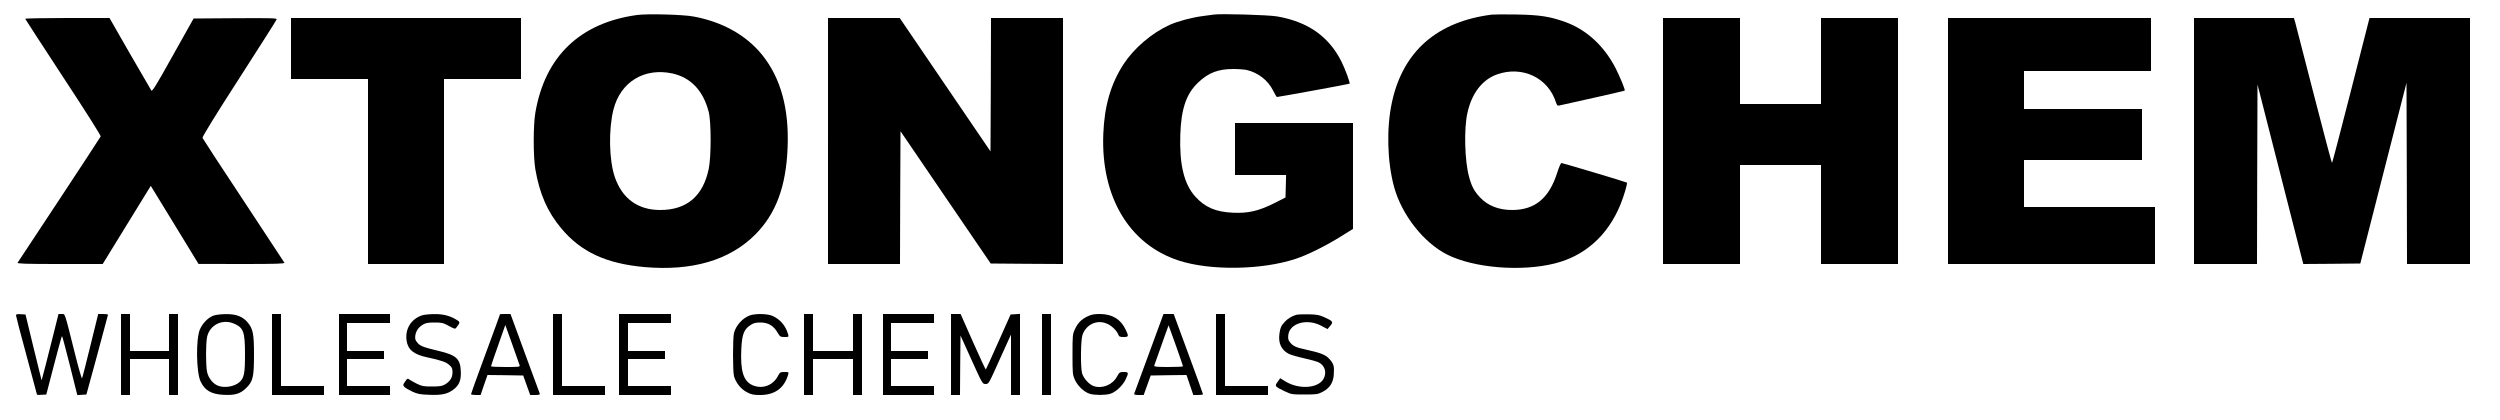 <?xml version="1.0" standalone="no"?>
<!DOCTYPE svg PUBLIC "-//W3C//DTD SVG 20010904//EN"
 "http://www.w3.org/TR/2001/REC-SVG-20010904/DTD/svg10.dtd">
<svg version="1.0" xmlns="http://www.w3.org/2000/svg"
 width="2500pt" height="420pt" viewBox="0 0 2500 420"
 preserveAspectRatio="xMidYMid meet">
<g transform="translate(0,420) scale(0.1,-0.1)"
fill="#000000" stroke="none">
<path d="M6370 4050 c-572 -79 -922 -416 -1017 -980 -21 -129 -21 -431 0 -560
42 -246 121 -429 260 -594 197 -236 450 -353 835 -387 473 -41 848 69 1103
324 208 208 310 481 325 872 16 389 -69 697 -256 928 -159 196 -397 329 -685
382 -105 20 -463 29 -565 15z m351 -584 c185 -40 309 -169 365 -381 27 -99 27
-451 1 -575 -57 -272 -220 -410 -485 -410 -222 0 -379 113 -453 327 -59 169
-65 479 -14 679 70 274 306 419 586 360z"/>
<path d="M12135 4054 c-16 -2 -66 -9 -110 -15 -108 -14 -249 -52 -329 -88
-177 -80 -356 -233 -460 -392 -128 -198 -192 -416 -203 -699 -25 -627 258
-1103 753 -1265 314 -103 830 -96 1169 16 119 39 301 129 453 224 l122 76 0
530 0 529 -590 0 -590 0 0 -260 0 -260 255 0 256 0 -3 -112 -3 -113 -113 -57
c-155 -78 -263 -103 -415 -95 -171 8 -277 54 -374 161 -113 125 -160 321 -150
621 9 260 61 410 181 522 103 97 199 133 351 133 50 0 109 -5 133 -10 114 -27
213 -104 263 -206 17 -35 35 -64 38 -64 16 0 723 129 727 133 7 7 -44 147 -82
222 -126 251 -336 398 -644 451 -91 15 -559 29 -635 18z"/>
<path d="M14920 4054 c-549 -69 -890 -367 -1000 -874 -57 -260 -48 -597 21
-850 76 -278 296 -558 531 -676 266 -134 741 -173 1077 -88 299 75 528 279
654 585 34 81 74 216 66 223 -7 6 -643 196 -655 196 -6 0 -25 -44 -42 -97 -81
-256 -223 -373 -452 -373 -132 0 -242 43 -319 125 -58 62 -84 109 -110 205
-44 158 -53 480 -17 640 43 197 147 332 296 386 252 89 510 -32 589 -278 10
-32 16 -37 34 -33 12 3 163 37 336 75 173 38 316 72 318 74 7 7 -46 135 -92
226 -116 223 -289 382 -502 460 -153 55 -256 71 -488 75 -115 2 -226 1 -245
-1z"/>
<path d="M252 4012 c2 -5 173 -268 381 -586 209 -317 377 -582 374 -590 -3 -7
-189 -291 -414 -632 -225 -340 -413 -625 -417 -631 -6 -10 81 -13 422 -13
l429 0 214 348 c117 191 225 366 240 390 l27 43 239 -390 238 -390 433 -1
c344 0 432 3 426 13 -4 6 -189 287 -410 623 -222 335 -406 617 -409 625 -4 10
132 231 365 592 204 317 373 583 376 592 6 14 -38 15 -412 13 l-418 -3 -206
-367 c-159 -286 -207 -365 -216 -354 -5 8 -102 175 -215 370 l-204 356 -423 0
c-233 0 -422 -4 -420 -8z"/>
<path d="M2910 3715 l0 -305 385 0 385 0 0 -925 0 -925 380 0 380 0 0 925 0
925 385 0 385 0 0 305 0 305 -1150 0 -1150 0 0 -305z"/>
<path d="M8280 2790 l0 -1230 360 0 360 0 2 664 3 664 451 -662 451 -661 362
-3 361 -2 0 1230 0 1230 -360 0 -360 0 -2 -667 -3 -667 -454 667 -454 667
-358 0 -359 0 0 -1230z"/>
<path d="M16630 2790 l0 -1230 385 0 385 0 0 495 0 495 405 0 405 0 0 -495 0
-495 385 0 385 0 0 1230 0 1230 -385 0 -385 0 0 -430 0 -430 -405 0 -405 0 0
430 0 430 -385 0 -385 0 0 -1230z"/>
<path d="M19480 2790 l0 -1230 1035 0 1035 0 0 285 0 285 -655 0 -655 0 0 235
0 235 590 0 590 0 0 255 0 255 -590 0 -590 0 0 190 0 190 635 0 635 0 0 265 0
265 -1015 0 -1015 0 0 -1230z"/>
<path d="M21940 2790 l0 -1230 315 0 315 0 2 898 3 897 199 -780 c110 -429
213 -833 229 -898 l30 -117 285 2 285 3 231 904 231 903 3 -906 2 -906 315 0
315 0 0 1230 0 1230 -502 0 -503 0 -185 -725 c-102 -399 -187 -725 -190 -725
-3 0 -84 305 -180 678 -95 372 -180 698 -187 725 l-14 47 -499 0 -500 0 0
-1230z"/>
<path d="M160 1046 c0 -8 47 -189 105 -401 58 -213 105 -389 105 -392 0 -2 21
-3 47 -1 l46 3 76 292 c42 161 78 293 81 293 3 0 38 -133 79 -295 l74 -296 45
3 46 3 108 395 c59 217 107 398 108 403 0 4 -22 7 -49 7 l-49 0 -78 -317 c-43
-175 -80 -322 -84 -326 -4 -4 -35 104 -69 240 -109 434 -98 403 -135 403 l-31
0 -43 -172 c-24 -95 -61 -245 -84 -333 l-42 -159 -81 329 -80 330 -48 3 c-36
2 -47 0 -47 -12z"/>
<path d="M1210 655 l0 -405 45 0 45 0 0 180 0 180 195 0 195 0 0 -180 0 -180
45 0 45 0 0 405 0 405 -45 0 -45 0 0 -185 0 -185 -195 0 -195 0 0 185 0 185
-45 0 -45 0 0 -405z"/>
<path d="M2135 1044 c-54 -20 -109 -76 -136 -138 -41 -97 -37 -428 7 -521 42
-89 107 -127 227 -133 117 -6 168 9 228 67 69 67 79 111 79 336 0 205 -10 256
-62 319 -49 60 -115 86 -218 85 -48 0 -102 -7 -125 -15z m202 -79 c98 -41 113
-81 113 -310 0 -191 -9 -235 -56 -277 -51 -45 -153 -61 -217 -34 -49 20 -93
77 -106 136 -14 66 -14 284 0 351 26 119 151 182 266 134z"/>
<path d="M2720 655 l0 -405 260 0 260 0 0 45 0 45 -215 0 -215 0 0 360 0 360
-45 0 -45 0 0 -405z"/>
<path d="M3390 655 l0 -405 255 0 255 0 0 45 0 45 -215 0 -215 0 0 135 0 135
185 0 185 0 0 40 0 40 -185 0 -185 0 0 140 0 140 215 0 215 0 0 45 0 45 -255
0 -255 0 0 -405z"/>
<path d="M4218 1046 c-110 -39 -169 -138 -152 -253 14 -92 73 -139 213 -168
134 -29 181 -45 214 -75 27 -24 32 -35 32 -73 0 -53 -24 -91 -76 -122 -28 -16
-52 -20 -129 -20 -83 0 -102 3 -150 27 -30 15 -64 34 -75 42 -19 14 -22 13
-44 -20 -22 -32 -23 -35 -7 -53 9 -10 45 -31 79 -47 53 -24 78 -29 170 -32
124 -5 178 7 237 49 61 44 83 96 78 188 -5 123 -46 160 -218 201 -155 37 -187
49 -215 82 -23 27 -26 39 -22 72 7 47 32 84 78 111 26 16 52 20 114 20 72 0
86 -3 143 -34 61 -33 63 -34 77 -15 35 45 37 53 10 70 -67 44 -138 64 -230 63
-49 0 -107 -6 -127 -13z"/>
<path d="M5000 1057 c0 -2 -65 -181 -145 -397 -80 -216 -145 -397 -145 -402 0
-4 22 -8 48 -8 l48 0 34 100 35 100 179 -2 178 -3 35 -98 35 -97 50 0 c36 0
49 4 46 13 -3 6 -70 189 -149 404 l-144 393 -52 0 c-29 0 -53 -1 -53 -3z m196
-509 c5 -17 -5 -18 -140 -18 -80 0 -146 3 -146 7 0 5 32 99 72 211 l71 202 69
-192 c37 -106 71 -201 74 -210z"/>
<path d="M5530 655 l0 -405 260 0 260 0 0 45 0 45 -215 0 -215 0 0 360 0 360
-45 0 -45 0 0 -405z"/>
<path d="M6190 655 l0 -405 260 0 260 0 0 45 0 45 -215 0 -215 0 0 135 0 135
185 0 185 0 0 40 0 40 -185 0 -185 0 0 140 0 140 215 0 215 0 0 45 0 45 -260
0 -260 0 0 -405z"/>
<path d="M7499 1046 c-71 -25 -138 -98 -159 -175 -13 -47 -13 -385 0 -433 18
-65 70 -130 129 -160 46 -24 65 -28 135 -28 145 1 238 69 277 202 7 28 7 28
-36 28 -41 0 -46 -3 -64 -37 -50 -99 -159 -138 -258 -94 -89 41 -120 142 -110
359 7 147 26 198 90 240 33 22 52 27 102 27 76 0 131 -32 170 -100 25 -42 29
-45 70 -45 43 0 43 0 36 28 -25 85 -78 148 -156 183 -48 22 -171 25 -226 5z"/>
<path d="M8040 655 l0 -405 45 0 45 0 0 180 0 180 200 0 200 0 0 -180 0 -180
45 0 45 0 0 405 0 405 -45 0 -45 0 0 -185 0 -185 -200 0 -200 0 0 185 0 185
-45 0 -45 0 0 -405z"/>
<path d="M8830 655 l0 -405 255 0 255 0 0 45 0 45 -215 0 -215 0 0 135 0 135
185 0 185 0 0 40 0 40 -185 0 -185 0 0 140 0 140 215 0 215 0 0 45 0 45 -255
0 -255 0 0 -405z"/>
<path d="M9510 655 l0 -405 45 0 45 0 2 297 3 298 110 -243 c109 -241 110
-242 141 -242 31 0 31 0 142 248 l112 247 0 -302 0 -303 45 0 45 0 0 406 0
405 -47 -3 -47 -3 -122 -273 c-66 -150 -123 -274 -126 -277 -2 -2 -60 121
-128 275 l-124 280 -48 0 -48 0 0 -405z"/>
<path d="M10420 655 l0 -405 45 0 45 0 0 405 0 405 -45 0 -45 0 0 -405z"/>
<path d="M10875 1036 c-61 -29 -97 -65 -127 -131 -22 -47 -23 -62 -23 -250 0
-189 1 -203 24 -253 28 -62 93 -124 149 -140 50 -15 154 -15 204 0 55 16 126
83 154 143 33 69 31 75 -19 75 -40 0 -43 -3 -66 -44 -44 -84 -146 -126 -234
-97 -45 15 -102 78 -116 128 -17 61 -14 332 4 384 37 105 144 155 243 113 45
-18 97 -67 113 -105 10 -26 16 -29 55 -29 52 0 53 6 20 75 -49 103 -134 154
-256 155 -58 0 -86 -5 -125 -24z"/>
<path d="M11491 668 c-79 -216 -146 -399 -149 -405 -3 -9 10 -13 46 -13 l49 0
35 98 35 97 179 3 179 2 34 -100 34 -100 48 0 c27 0 49 3 49 8 0 4 -66 186
-147 405 l-146 397 -51 0 -51 0 -144 -392z m268 76 c39 -110 71 -203 71 -207
0 -4 -66 -7 -146 -7 -113 0 -145 3 -142 13 95 269 143 405 144 404 1 -1 34
-92 73 -203z"/>
<path d="M12160 655 l0 -405 260 0 260 0 0 45 0 45 -215 0 -215 0 0 360 0 360
-45 0 -45 0 0 -405z"/>
<path d="M12960 1051 c-44 -14 -84 -38 -111 -68 -36 -38 -46 -59 -54 -115 -15
-97 17 -168 94 -207 20 -10 89 -30 153 -44 64 -14 131 -33 147 -42 62 -32 81
-104 45 -166 -55 -93 -243 -105 -377 -25 l-55 34 -26 -37 c-31 -43 -30 -45 74
-95 63 -30 70 -31 195 -31 120 0 134 2 180 26 72 37 108 92 113 174 6 84 -1
107 -44 155 -39 43 -85 61 -239 95 -95 20 -126 35 -155 72 -18 22 -21 37 -17
73 14 120 191 169 334 90 l58 -31 27 32 c33 40 29 47 -55 85 -53 25 -76 29
-162 31 -55 1 -111 -1 -125 -6z"/>
</g>
</svg>
